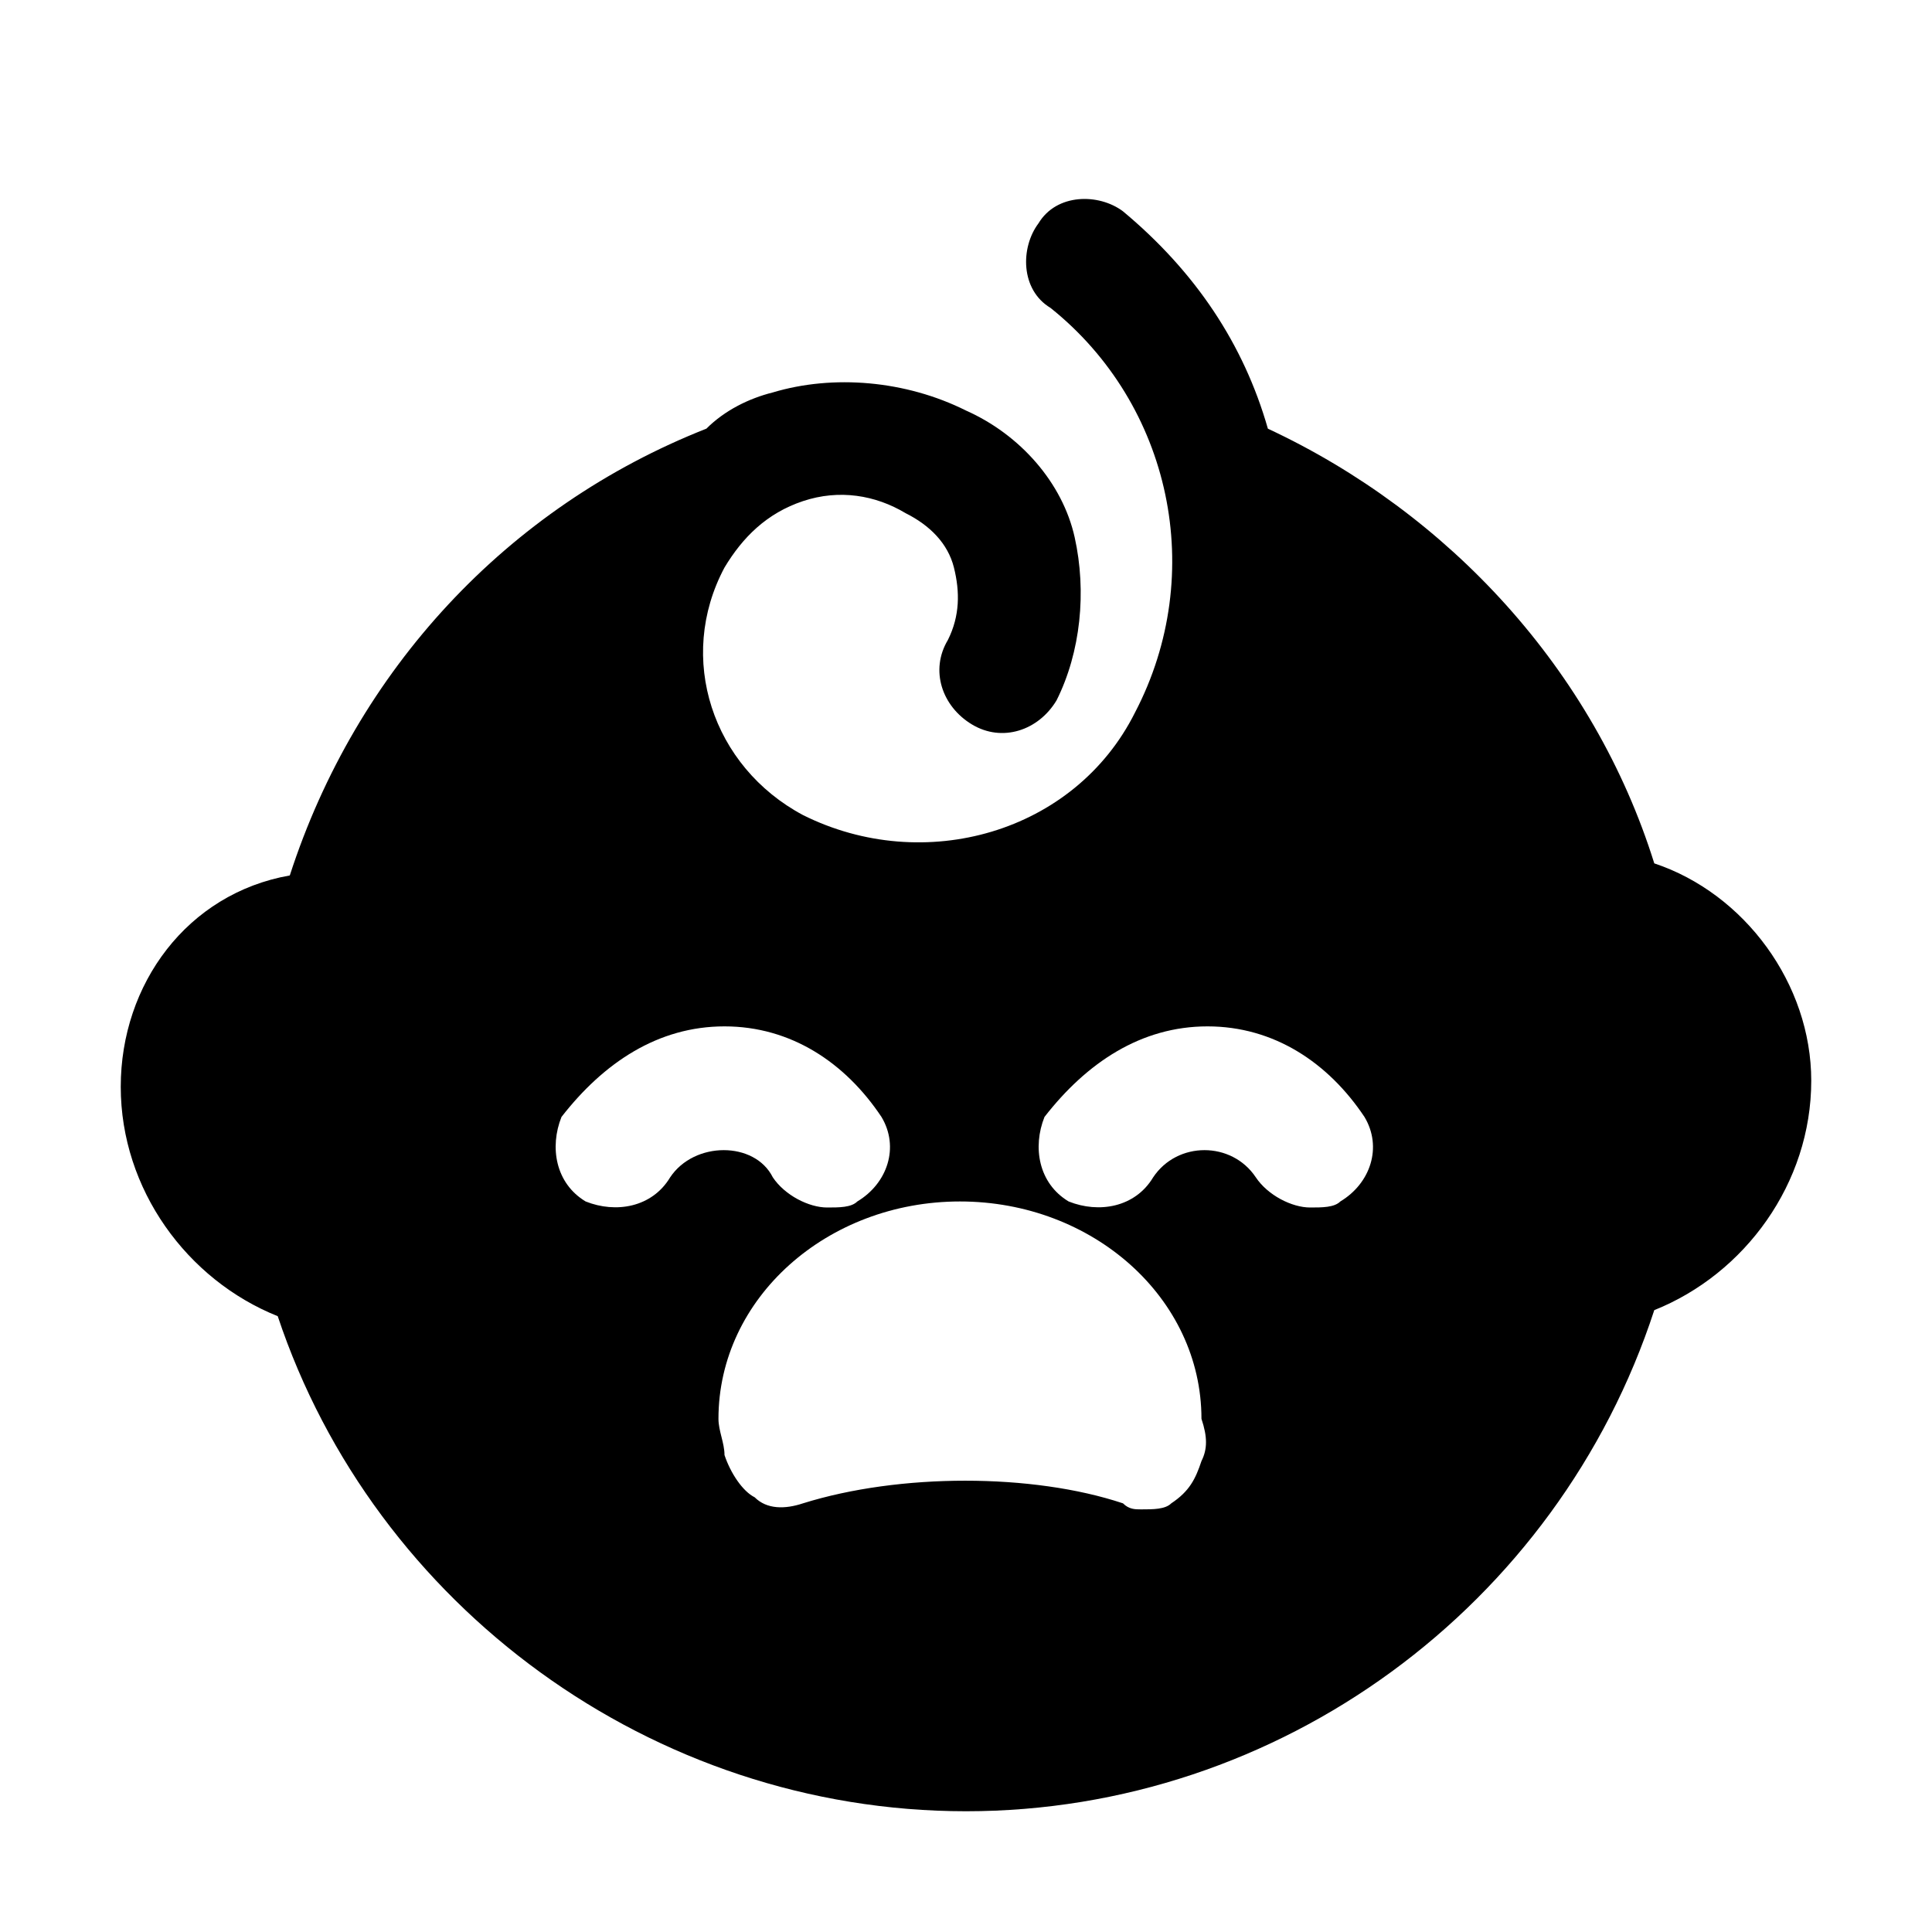 <?xml version="1.0" encoding="utf-8"?>


<svg version="1.1" id="Icons" xmlns="http://www.w3.org/2000/svg" xmlns:xlink="http://www.w3.org/1999/xlink" 
	 viewBox="0 0 32 32" xml:space="preserve">
<style type="text/css">
	.st0{fill:none;stroke:#000000;stroke-width:2;stroke-linecap:round;stroke-linejoin:round;stroke-miterlimit:10;}
</style>
<path d="M27.4,14.3c-1-3.2-3.4-5.8-6.4-7.2c-0.4-1.4-1.2-2.6-2.4-3.6c-0.4-0.3-1.1-0.3-1.4,0.2c-0.3,0.4-0.3,1.1,0.2,1.4
	c2,1.6,2.6,4.4,1.4,6.7c-1,2-3.5,2.7-5.5,1.7c-1.5-0.8-2.1-2.6-1.3-4.1c0.3-0.5,0.7-0.9,1.3-1.1c0.6-0.2,1.2-0.1,1.7,0.2
	c0.4,0.2,0.7,0.5,0.8,0.9c0.1,0.4,0.1,0.8-0.1,1.2c-0.3,0.5-0.1,1.1,0.4,1.4c0.5,0.3,1.1,0.1,1.4-0.4c0.4-0.8,0.5-1.8,0.3-2.7
	s-0.9-1.7-1.8-2.1c-1-0.5-2.2-0.6-3.2-0.3c-0.4,0.1-0.8,0.3-1.1,0.6c-3.3,1.3-5.8,4-6.9,7.4C3.1,14.8,2,16.3,2,18
	c0,1.7,1.1,3.2,2.6,3.8C6.2,26.6,10.8,30,16,30s9.8-3.4,11.4-8.3c1.5-0.6,2.6-2.1,2.6-3.8C30,16.3,28.9,14.8,27.4,14.3z M11.1,19.5
	c-0.3,0.5-0.9,0.6-1.4,0.4c-0.5-0.3-0.6-0.9-0.4-1.4C10,17.6,10.9,17,12,17s2,0.6,2.6,1.5c0.3,0.5,0.1,1.1-0.4,1.4
	C14.1,20,13.9,20,13.7,20c-0.3,0-0.7-0.2-0.9-0.5C12.5,18.9,11.5,18.9,11.1,19.5z M19.9,24.2c-0.1,0.3-0.2,0.5-0.5,0.7
	C19.3,25,19.1,25,18.9,25c-0.1,0-0.2,0-0.3-0.1c-1.5-0.5-3.7-0.5-5.3,0c-0.3,0.1-0.6,0.1-0.8-0.1c-0.2-0.1-0.4-0.4-0.5-0.7
	c0-0.2-0.1-0.4-0.1-0.6c0-2,1.8-3.6,4-3.6s4,1.6,4,3.6C20,23.8,20,24,19.9,24.2z M22.2,19.9C22.1,20,21.9,20,21.7,20
	c-0.3,0-0.7-0.2-0.9-0.5c-0.4-0.6-1.3-0.6-1.7,0c-0.3,0.5-0.9,0.6-1.4,0.4c-0.5-0.3-0.6-0.9-0.4-1.4C18,17.6,18.9,17,20,17
	s2,0.6,2.6,1.5C22.9,19,22.7,19.6,22.2,19.9z"/>
</svg>
